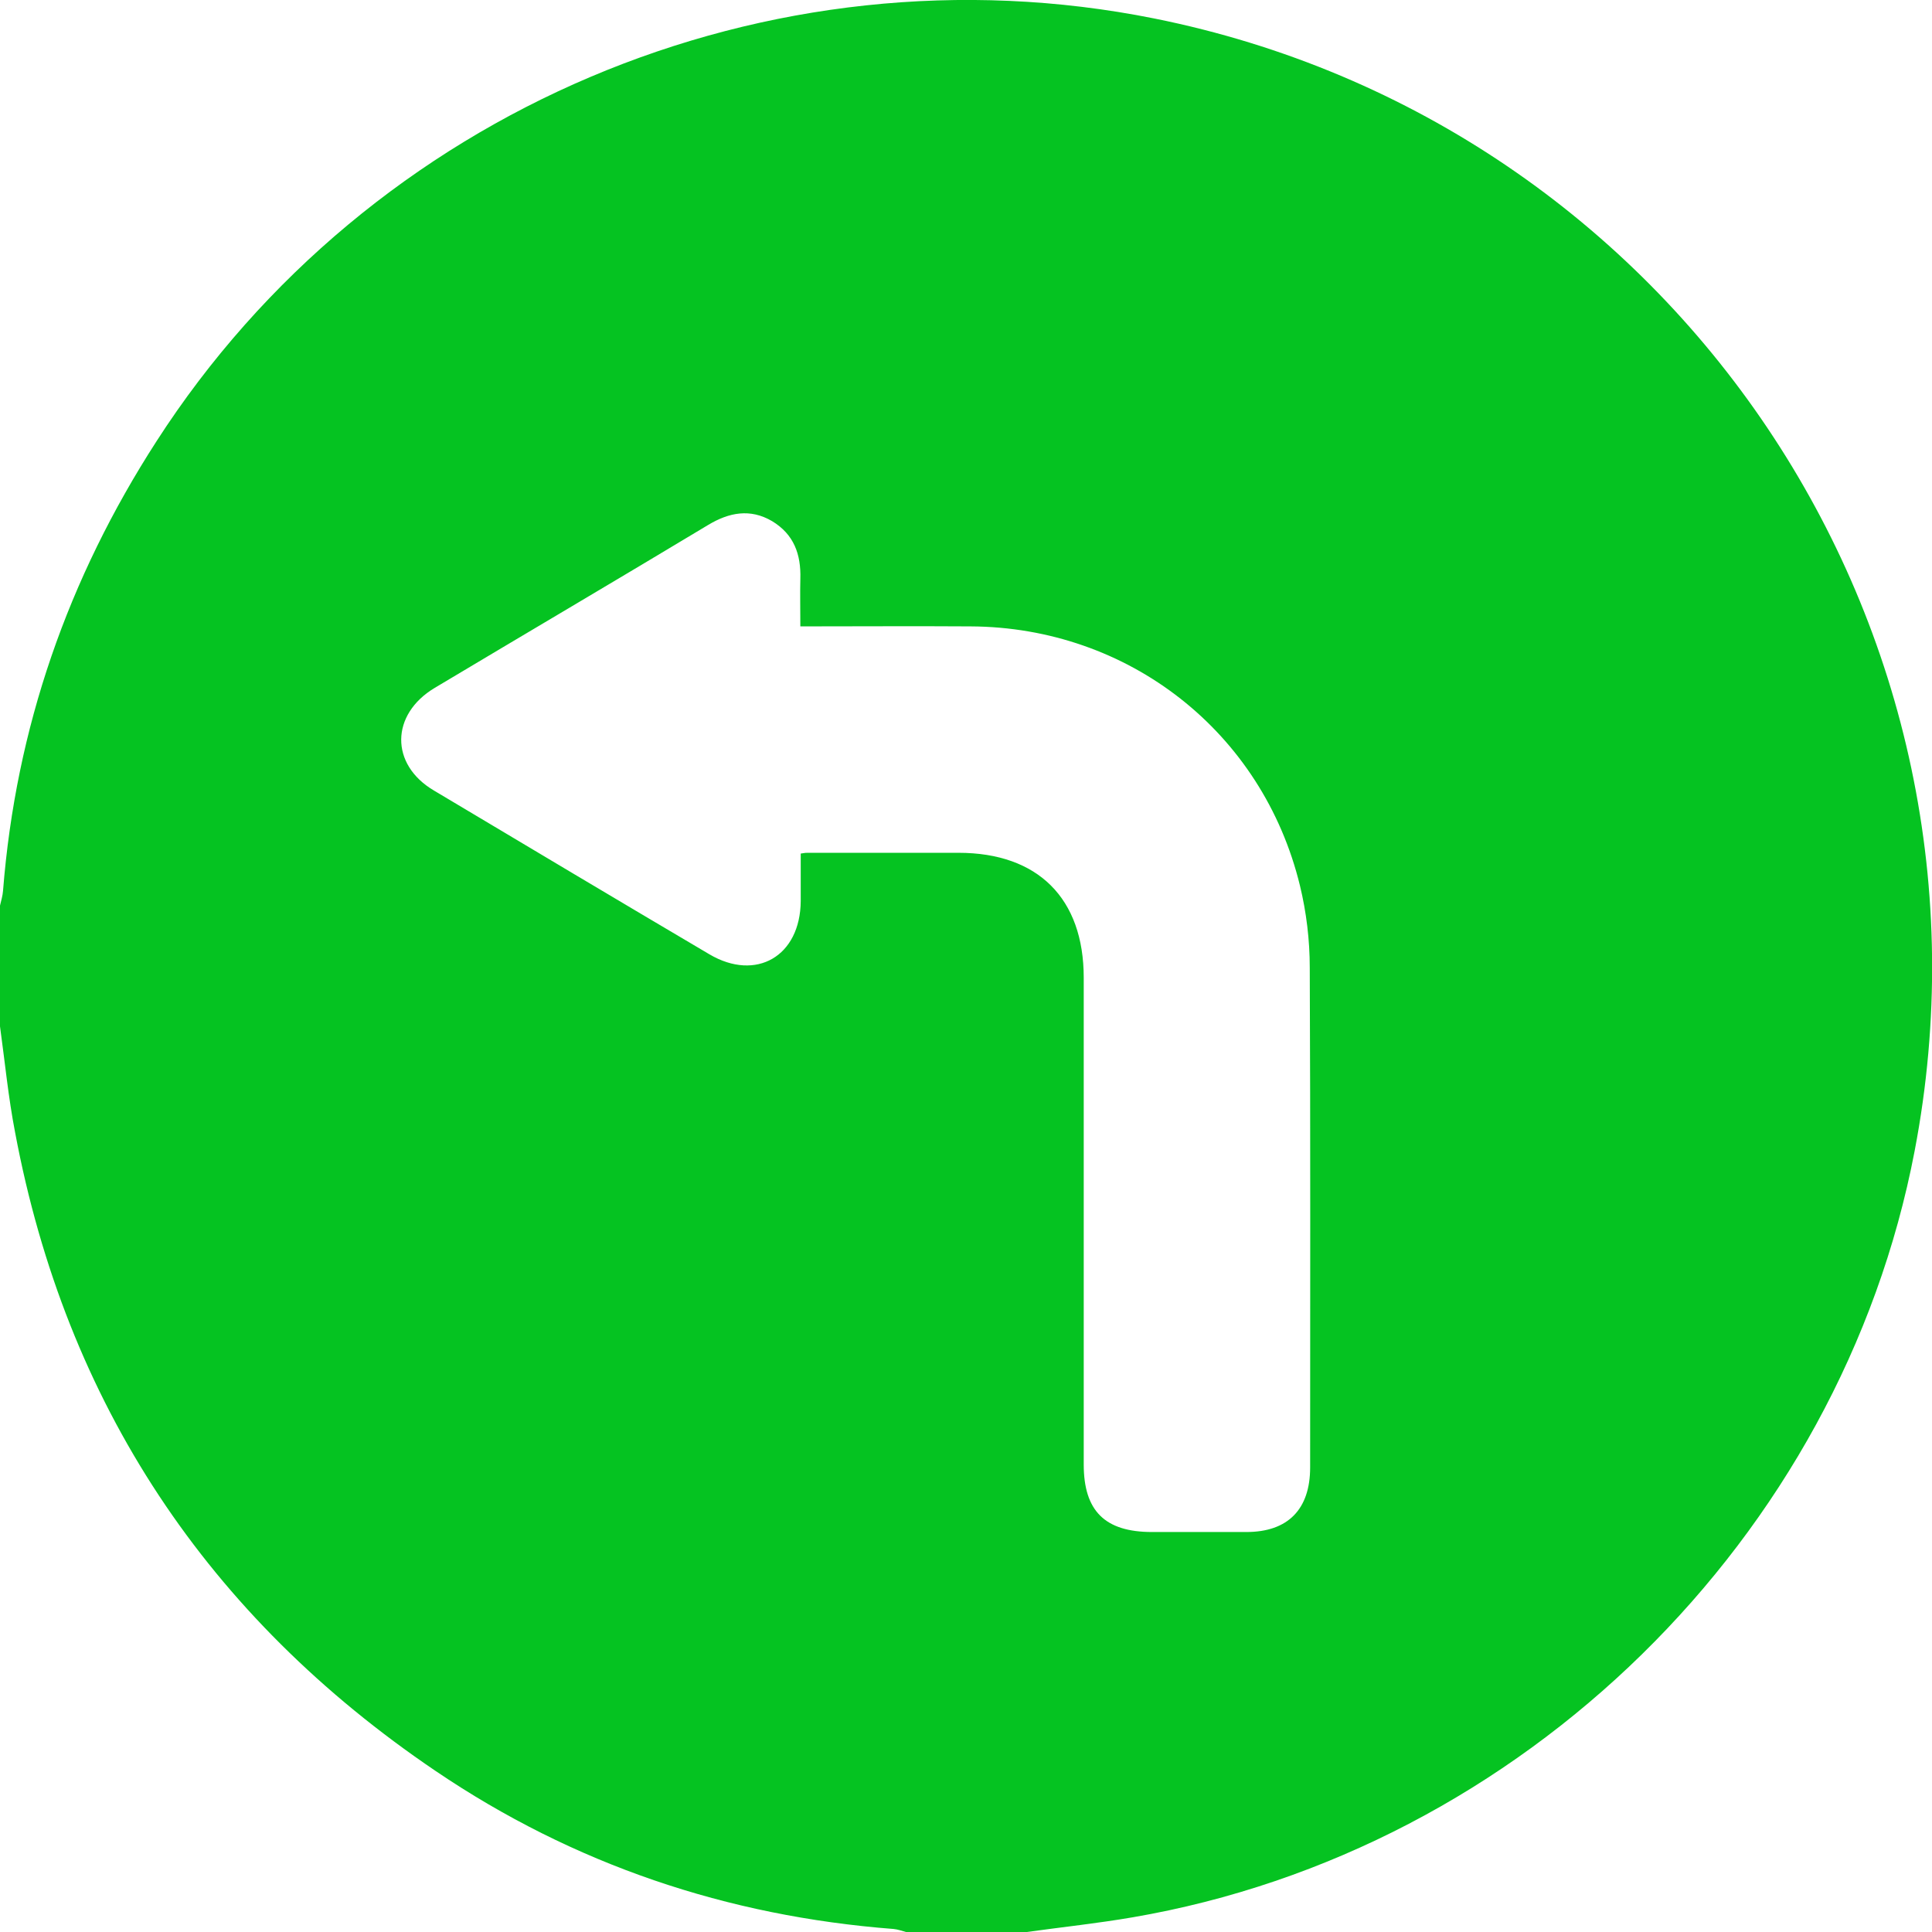 <?xml version="1.0" encoding="utf-8"?>
<!-- Generator: Adobe Illustrator 25.2.1, SVG Export Plug-In . SVG Version: 6.00 Build 0)  -->
<svg version="1.1" id="Layer_1" xmlns="http://www.w3.org/2000/svg" xmlns:xlink="http://www.w3.org/1999/xlink" x="0px" y="0px"
	 viewBox="0 0 512 512" style="enable-background:new 0 0 512 512;" xml:space="preserve">
<style type="text/css">
	.st0{fill:#05C321;}
</style>
<path class="st0" d="M0,272c0-10.7,0-21.3,0-32c0.3-1.3,0.7-2.6,0.8-3.9c3.4-43.2,17.2-82.8,40.7-119.2
	C97.9,29.3,203.7-15.6,305.9,4.9C444,32.6,533.9,166.5,507.4,305c-19.6,102.6-104,185.4-207.2,203.1c-9.3,1.6-18.7,2.6-28.1,3.9
	c-10.7,0-21.3,0-32,0c-1.1-0.3-2.2-0.7-3.3-0.8c-44.1-3.4-84.8-17.1-121.4-41.9C55,428.4,17.5,372,4,300.1
	C2.2,290.8,1.3,281.4,0,272z M212.1,166c0-4.7-0.1-8.7,0-12.6c0.2-6.5-1.7-11.8-7.5-15.3c-5.8-3.4-11.4-2.3-16.9,1
	c-24.1,14.5-48.4,28.8-72.5,43.2c-11.7,7-11.9,20.3-0.2,27.2c24.3,14.5,48.6,29,73,43.4c12.4,7.3,24.1,0.5,24.2-14.1
	c0-4.2,0-8.5,0-12.6c1.1-0.2,1.5-0.2,1.8-0.2c13.3,0,26.7,0,40,0c21.1,0,33.2,12.1,33.2,33.1c0,43,0,86,0,129
	c0,12.3,5.6,17.9,18.1,17.9c8.3,0,16.7,0,25,0c11,0,16.9-6,16.9-17.1c0-44.2,0.1-88.3-0.1-132.5c0-7.3-0.9-14.7-2.6-21.7
	c-9.9-40.7-45.4-68.5-87.3-68.7C242.3,165.9,227.5,166,212.1,166z"/>
</svg>
